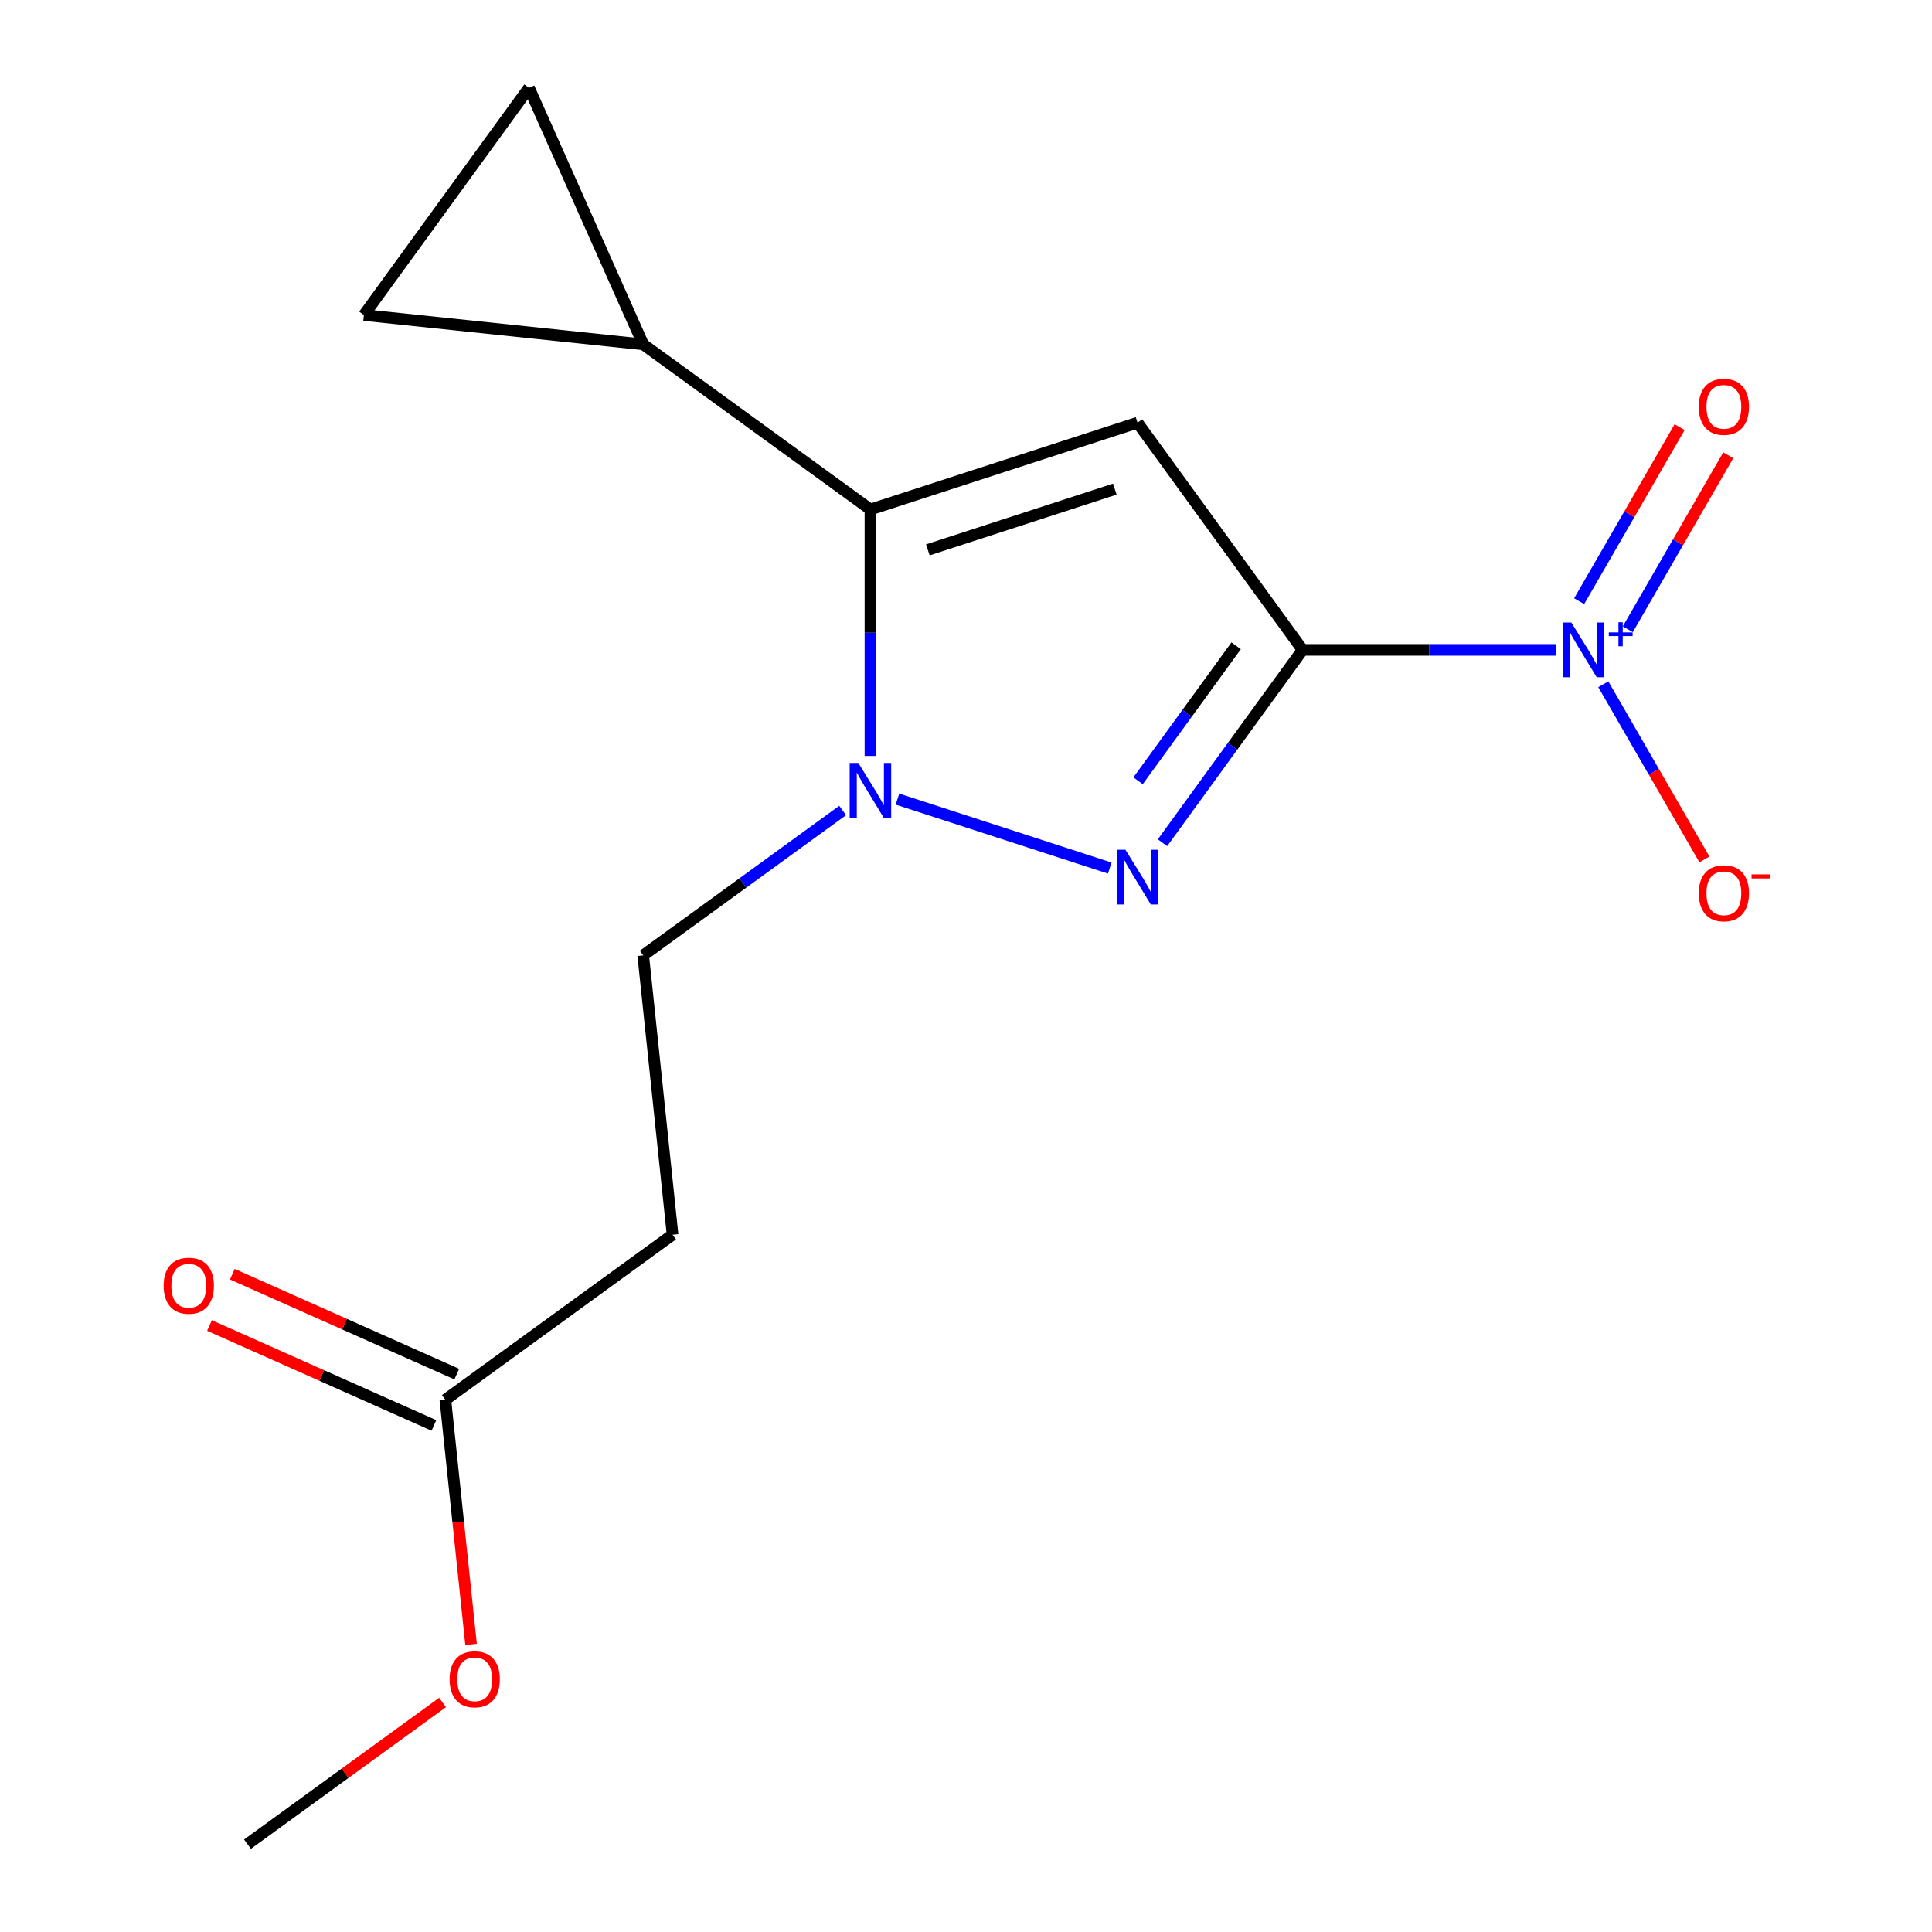 <?xml version='1.0' encoding='iso-8859-1'?>
<svg version='1.1' baseProfile='full'
              xmlns='http://www.w3.org/2000/svg'
                      xmlns:rdkit='http://www.rdkit.org/xml'
                      xmlns:xlink='http://www.w3.org/1999/xlink'
                  xml:space='preserve'
width='1000px' height='1000px' viewBox='0 0 1000 1000'>
<!-- END OF HEADER -->
<rect style='opacity:1.0;fill:#FFFFFF;stroke:none' width='1000' height='1000' x='0' y='0'> </rect>
<path class='bond-0' d='M 674.227,336.384 L 588.782,218.779' style='fill:none;fill-rule:evenodd;stroke:#000000;stroke-width:6px;stroke-linecap:butt;stroke-linejoin:miter;stroke-opacity:1' />
<path class='bond-1' d='M 674.227,336.384 L 637.968,386.289' style='fill:none;fill-rule:evenodd;stroke:#000000;stroke-width:6px;stroke-linecap:butt;stroke-linejoin:miter;stroke-opacity:1' />
<path class='bond-1' d='M 637.968,386.289 L 601.71,436.194' style='fill:none;fill-rule:evenodd;stroke:#0000FF;stroke-width:6px;stroke-linecap:butt;stroke-linejoin:miter;stroke-opacity:1' />
<path class='bond-1' d='M 639.828,334.266 L 614.447,369.2' style='fill:none;fill-rule:evenodd;stroke:#000000;stroke-width:6px;stroke-linecap:butt;stroke-linejoin:miter;stroke-opacity:1' />
<path class='bond-1' d='M 614.447,369.2 L 589.066,404.134' style='fill:none;fill-rule:evenodd;stroke:#0000FF;stroke-width:6px;stroke-linecap:butt;stroke-linejoin:miter;stroke-opacity:1' />
<path class='bond-4' d='M 674.227,336.384 L 739.723,336.384' style='fill:none;fill-rule:evenodd;stroke:#000000;stroke-width:6px;stroke-linecap:butt;stroke-linejoin:miter;stroke-opacity:1' />
<path class='bond-4' d='M 739.723,336.384 L 805.22,336.384' style='fill:none;fill-rule:evenodd;stroke:#0000FF;stroke-width:6px;stroke-linecap:butt;stroke-linejoin:miter;stroke-opacity:1' />
<path class='bond-3' d='M 588.782,218.779 L 450.529,263.7' style='fill:none;fill-rule:evenodd;stroke:#000000;stroke-width:6px;stroke-linecap:butt;stroke-linejoin:miter;stroke-opacity:1' />
<path class='bond-3' d='M 577.028,253.167 L 480.251,284.612' style='fill:none;fill-rule:evenodd;stroke:#000000;stroke-width:6px;stroke-linecap:butt;stroke-linejoin:miter;stroke-opacity:1' />
<path class='bond-2' d='M 574.407,449.318 L 464.525,413.615' style='fill:none;fill-rule:evenodd;stroke:#0000FF;stroke-width:6px;stroke-linecap:butt;stroke-linejoin:miter;stroke-opacity:1' />
<path class='bond-8' d='M 436.154,419.511 L 384.539,457.012' style='fill:none;fill-rule:evenodd;stroke:#0000FF;stroke-width:6px;stroke-linecap:butt;stroke-linejoin:miter;stroke-opacity:1' />
<path class='bond-8' d='M 384.539,457.012 L 332.924,494.512' style='fill:none;fill-rule:evenodd;stroke:#000000;stroke-width:6px;stroke-linecap:butt;stroke-linejoin:miter;stroke-opacity:1' />
<path class='bond-16' d='M 450.529,391.273 L 450.529,327.486' style='fill:none;fill-rule:evenodd;stroke:#0000FF;stroke-width:6px;stroke-linecap:butt;stroke-linejoin:miter;stroke-opacity:1' />
<path class='bond-16' d='M 450.529,327.486 L 450.529,263.7' style='fill:none;fill-rule:evenodd;stroke:#000000;stroke-width:6px;stroke-linecap:butt;stroke-linejoin:miter;stroke-opacity:1' />
<path class='bond-5' d='M 450.529,263.7 L 332.924,178.255' style='fill:none;fill-rule:evenodd;stroke:#000000;stroke-width:6px;stroke-linecap:butt;stroke-linejoin:miter;stroke-opacity:1' />
<path class='bond-11' d='M 829.868,354.178 L 856.039,399.506' style='fill:none;fill-rule:evenodd;stroke:#0000FF;stroke-width:6px;stroke-linecap:butt;stroke-linejoin:miter;stroke-opacity:1' />
<path class='bond-11' d='M 856.039,399.506 L 882.209,444.835' style='fill:none;fill-rule:evenodd;stroke:#FF0000;stroke-width:6px;stroke-linecap:butt;stroke-linejoin:miter;stroke-opacity:1' />
<path class='bond-12' d='M 842.543,325.709 L 868.545,280.672' style='fill:none;fill-rule:evenodd;stroke:#0000FF;stroke-width:6px;stroke-linecap:butt;stroke-linejoin:miter;stroke-opacity:1' />
<path class='bond-12' d='M 868.545,280.672 L 894.547,235.636' style='fill:none;fill-rule:evenodd;stroke:#FF0000;stroke-width:6px;stroke-linecap:butt;stroke-linejoin:miter;stroke-opacity:1' />
<path class='bond-12' d='M 817.365,311.172 L 843.366,266.136' style='fill:none;fill-rule:evenodd;stroke:#0000FF;stroke-width:6px;stroke-linecap:butt;stroke-linejoin:miter;stroke-opacity:1' />
<path class='bond-12' d='M 843.366,266.136 L 869.368,221.099' style='fill:none;fill-rule:evenodd;stroke:#FF0000;stroke-width:6px;stroke-linecap:butt;stroke-linejoin:miter;stroke-opacity:1' />
<path class='bond-6' d='M 332.924,178.255 L 188.352,163.06' style='fill:none;fill-rule:evenodd;stroke:#000000;stroke-width:6px;stroke-linecap:butt;stroke-linejoin:miter;stroke-opacity:1' />
<path class='bond-7' d='M 332.924,178.255 L 273.797,45.455' style='fill:none;fill-rule:evenodd;stroke:#000000;stroke-width:6px;stroke-linecap:butt;stroke-linejoin:miter;stroke-opacity:1' />
<path class='bond-17' d='M 188.352,163.06 L 273.797,45.455' style='fill:none;fill-rule:evenodd;stroke:#000000;stroke-width:6px;stroke-linecap:butt;stroke-linejoin:miter;stroke-opacity:1' />
<path class='bond-9' d='M 332.924,494.512 L 348.119,639.084' style='fill:none;fill-rule:evenodd;stroke:#000000;stroke-width:6px;stroke-linecap:butt;stroke-linejoin:miter;stroke-opacity:1' />
<path class='bond-10' d='M 348.119,639.084 L 230.514,724.529' style='fill:none;fill-rule:evenodd;stroke:#000000;stroke-width:6px;stroke-linecap:butt;stroke-linejoin:miter;stroke-opacity:1' />
<path class='bond-13' d='M 236.426,711.249 L 178.343,685.389' style='fill:none;fill-rule:evenodd;stroke:#000000;stroke-width:6px;stroke-linecap:butt;stroke-linejoin:miter;stroke-opacity:1' />
<path class='bond-13' d='M 178.343,685.389 L 120.26,659.529' style='fill:none;fill-rule:evenodd;stroke:#FF0000;stroke-width:6px;stroke-linecap:butt;stroke-linejoin:miter;stroke-opacity:1' />
<path class='bond-13' d='M 224.601,737.809 L 166.518,711.949' style='fill:none;fill-rule:evenodd;stroke:#000000;stroke-width:6px;stroke-linecap:butt;stroke-linejoin:miter;stroke-opacity:1' />
<path class='bond-13' d='M 166.518,711.949 L 108.435,686.089' style='fill:none;fill-rule:evenodd;stroke:#FF0000;stroke-width:6px;stroke-linecap:butt;stroke-linejoin:miter;stroke-opacity:1' />
<path class='bond-14' d='M 230.514,724.529 L 237.168,787.838' style='fill:none;fill-rule:evenodd;stroke:#000000;stroke-width:6px;stroke-linecap:butt;stroke-linejoin:miter;stroke-opacity:1' />
<path class='bond-14' d='M 237.168,787.838 L 243.822,851.146' style='fill:none;fill-rule:evenodd;stroke:#FF0000;stroke-width:6px;stroke-linecap:butt;stroke-linejoin:miter;stroke-opacity:1' />
<path class='bond-15' d='M 229.075,881.186 L 178.589,917.866' style='fill:none;fill-rule:evenodd;stroke:#FF0000;stroke-width:6px;stroke-linecap:butt;stroke-linejoin:miter;stroke-opacity:1' />
<path class='bond-15' d='M 178.589,917.866 L 128.104,954.545' style='fill:none;fill-rule:evenodd;stroke:#000000;stroke-width:6px;stroke-linecap:butt;stroke-linejoin:miter;stroke-opacity:1' />
<path  class='atom-2' d='M 582.522 439.829
L 591.802 454.829
Q 592.722 456.309, 594.202 458.989
Q 595.682 461.669, 595.762 461.829
L 595.762 439.829
L 599.522 439.829
L 599.522 468.149
L 595.642 468.149
L 585.682 451.749
Q 584.522 449.829, 583.282 447.629
Q 582.082 445.429, 581.722 444.749
L 581.722 468.149
L 578.042 468.149
L 578.042 439.829
L 582.522 439.829
' fill='#0000FF'/>
<path  class='atom-3' d='M 444.269 394.907
L 453.549 409.907
Q 454.469 411.387, 455.949 414.067
Q 457.429 416.747, 457.509 416.907
L 457.509 394.907
L 461.269 394.907
L 461.269 423.227
L 457.389 423.227
L 447.429 406.827
Q 446.269 404.907, 445.029 402.707
Q 443.829 400.507, 443.469 399.827
L 443.469 423.227
L 439.789 423.227
L 439.789 394.907
L 444.269 394.907
' fill='#0000FF'/>
<path  class='atom-5' d='M 813.334 322.224
L 822.614 337.224
Q 823.534 338.704, 825.014 341.384
Q 826.494 344.064, 826.574 344.224
L 826.574 322.224
L 830.334 322.224
L 830.334 350.544
L 826.454 350.544
L 816.494 334.144
Q 815.334 332.224, 814.094 330.024
Q 812.894 327.824, 812.534 327.144
L 812.534 350.544
L 808.854 350.544
L 808.854 322.224
L 813.334 322.224
' fill='#0000FF'/>
<path  class='atom-5' d='M 832.71 327.328
L 837.7 327.328
L 837.7 322.075
L 839.918 322.075
L 839.918 327.328
L 845.039 327.328
L 845.039 329.229
L 839.918 329.229
L 839.918 334.509
L 837.7 334.509
L 837.7 329.229
L 832.71 329.229
L 832.71 327.328
' fill='#0000FF'/>
<path  class='atom-12' d='M 879.278 462.356
Q 879.278 455.556, 882.638 451.756
Q 885.998 447.956, 892.278 447.956
Q 898.558 447.956, 901.918 451.756
Q 905.278 455.556, 905.278 462.356
Q 905.278 469.236, 901.878 473.156
Q 898.478 477.036, 892.278 477.036
Q 886.038 477.036, 882.638 473.156
Q 879.278 469.276, 879.278 462.356
M 892.278 473.836
Q 896.598 473.836, 898.918 470.956
Q 901.278 468.036, 901.278 462.356
Q 901.278 456.796, 898.918 453.996
Q 896.598 451.156, 892.278 451.156
Q 887.958 451.156, 885.598 453.956
Q 883.278 456.756, 883.278 462.356
Q 883.278 468.076, 885.598 470.956
Q 887.958 473.836, 892.278 473.836
' fill='#FF0000'/>
<path  class='atom-12' d='M 906.598 452.578
L 916.287 452.578
L 916.287 454.69
L 906.598 454.69
L 906.598 452.578
' fill='#FF0000'/>
<path  class='atom-13' d='M 879.278 210.571
Q 879.278 203.771, 882.638 199.971
Q 885.998 196.171, 892.278 196.171
Q 898.558 196.171, 901.918 199.971
Q 905.278 203.771, 905.278 210.571
Q 905.278 217.451, 901.878 221.371
Q 898.478 225.251, 892.278 225.251
Q 886.038 225.251, 882.638 221.371
Q 879.278 217.491, 879.278 210.571
M 892.278 222.051
Q 896.598 222.051, 898.918 219.171
Q 901.278 216.251, 901.278 210.571
Q 901.278 205.011, 898.918 202.211
Q 896.598 199.371, 892.278 199.371
Q 887.958 199.371, 885.598 202.171
Q 883.278 204.971, 883.278 210.571
Q 883.278 216.291, 885.598 219.171
Q 887.958 222.051, 892.278 222.051
' fill='#FF0000'/>
<path  class='atom-14' d='M 84.714 665.483
Q 84.714 658.683, 88.074 654.883
Q 91.434 651.083, 97.714 651.083
Q 103.994 651.083, 107.354 654.883
Q 110.714 658.683, 110.714 665.483
Q 110.714 672.363, 107.314 676.283
Q 103.914 680.163, 97.714 680.163
Q 91.474 680.163, 88.074 676.283
Q 84.714 672.403, 84.714 665.483
M 97.714 676.963
Q 102.034 676.963, 104.354 674.083
Q 106.714 671.163, 106.714 665.483
Q 106.714 659.923, 104.354 657.123
Q 102.034 654.283, 97.714 654.283
Q 93.394 654.283, 91.034 657.083
Q 88.714 659.883, 88.714 665.483
Q 88.714 671.203, 91.034 674.083
Q 93.394 676.963, 97.714 676.963
' fill='#FF0000'/>
<path  class='atom-15' d='M 232.709 869.18
Q 232.709 862.38, 236.069 858.58
Q 239.429 854.78, 245.709 854.78
Q 251.989 854.78, 255.349 858.58
Q 258.709 862.38, 258.709 869.18
Q 258.709 876.06, 255.309 879.98
Q 251.909 883.86, 245.709 883.86
Q 239.469 883.86, 236.069 879.98
Q 232.709 876.1, 232.709 869.18
M 245.709 880.66
Q 250.029 880.66, 252.349 877.78
Q 254.709 874.86, 254.709 869.18
Q 254.709 863.62, 252.349 860.82
Q 250.029 857.98, 245.709 857.98
Q 241.389 857.98, 239.029 860.78
Q 236.709 863.58, 236.709 869.18
Q 236.709 874.9, 239.029 877.78
Q 241.389 880.66, 245.709 880.66
' fill='#FF0000'/>
</svg>
